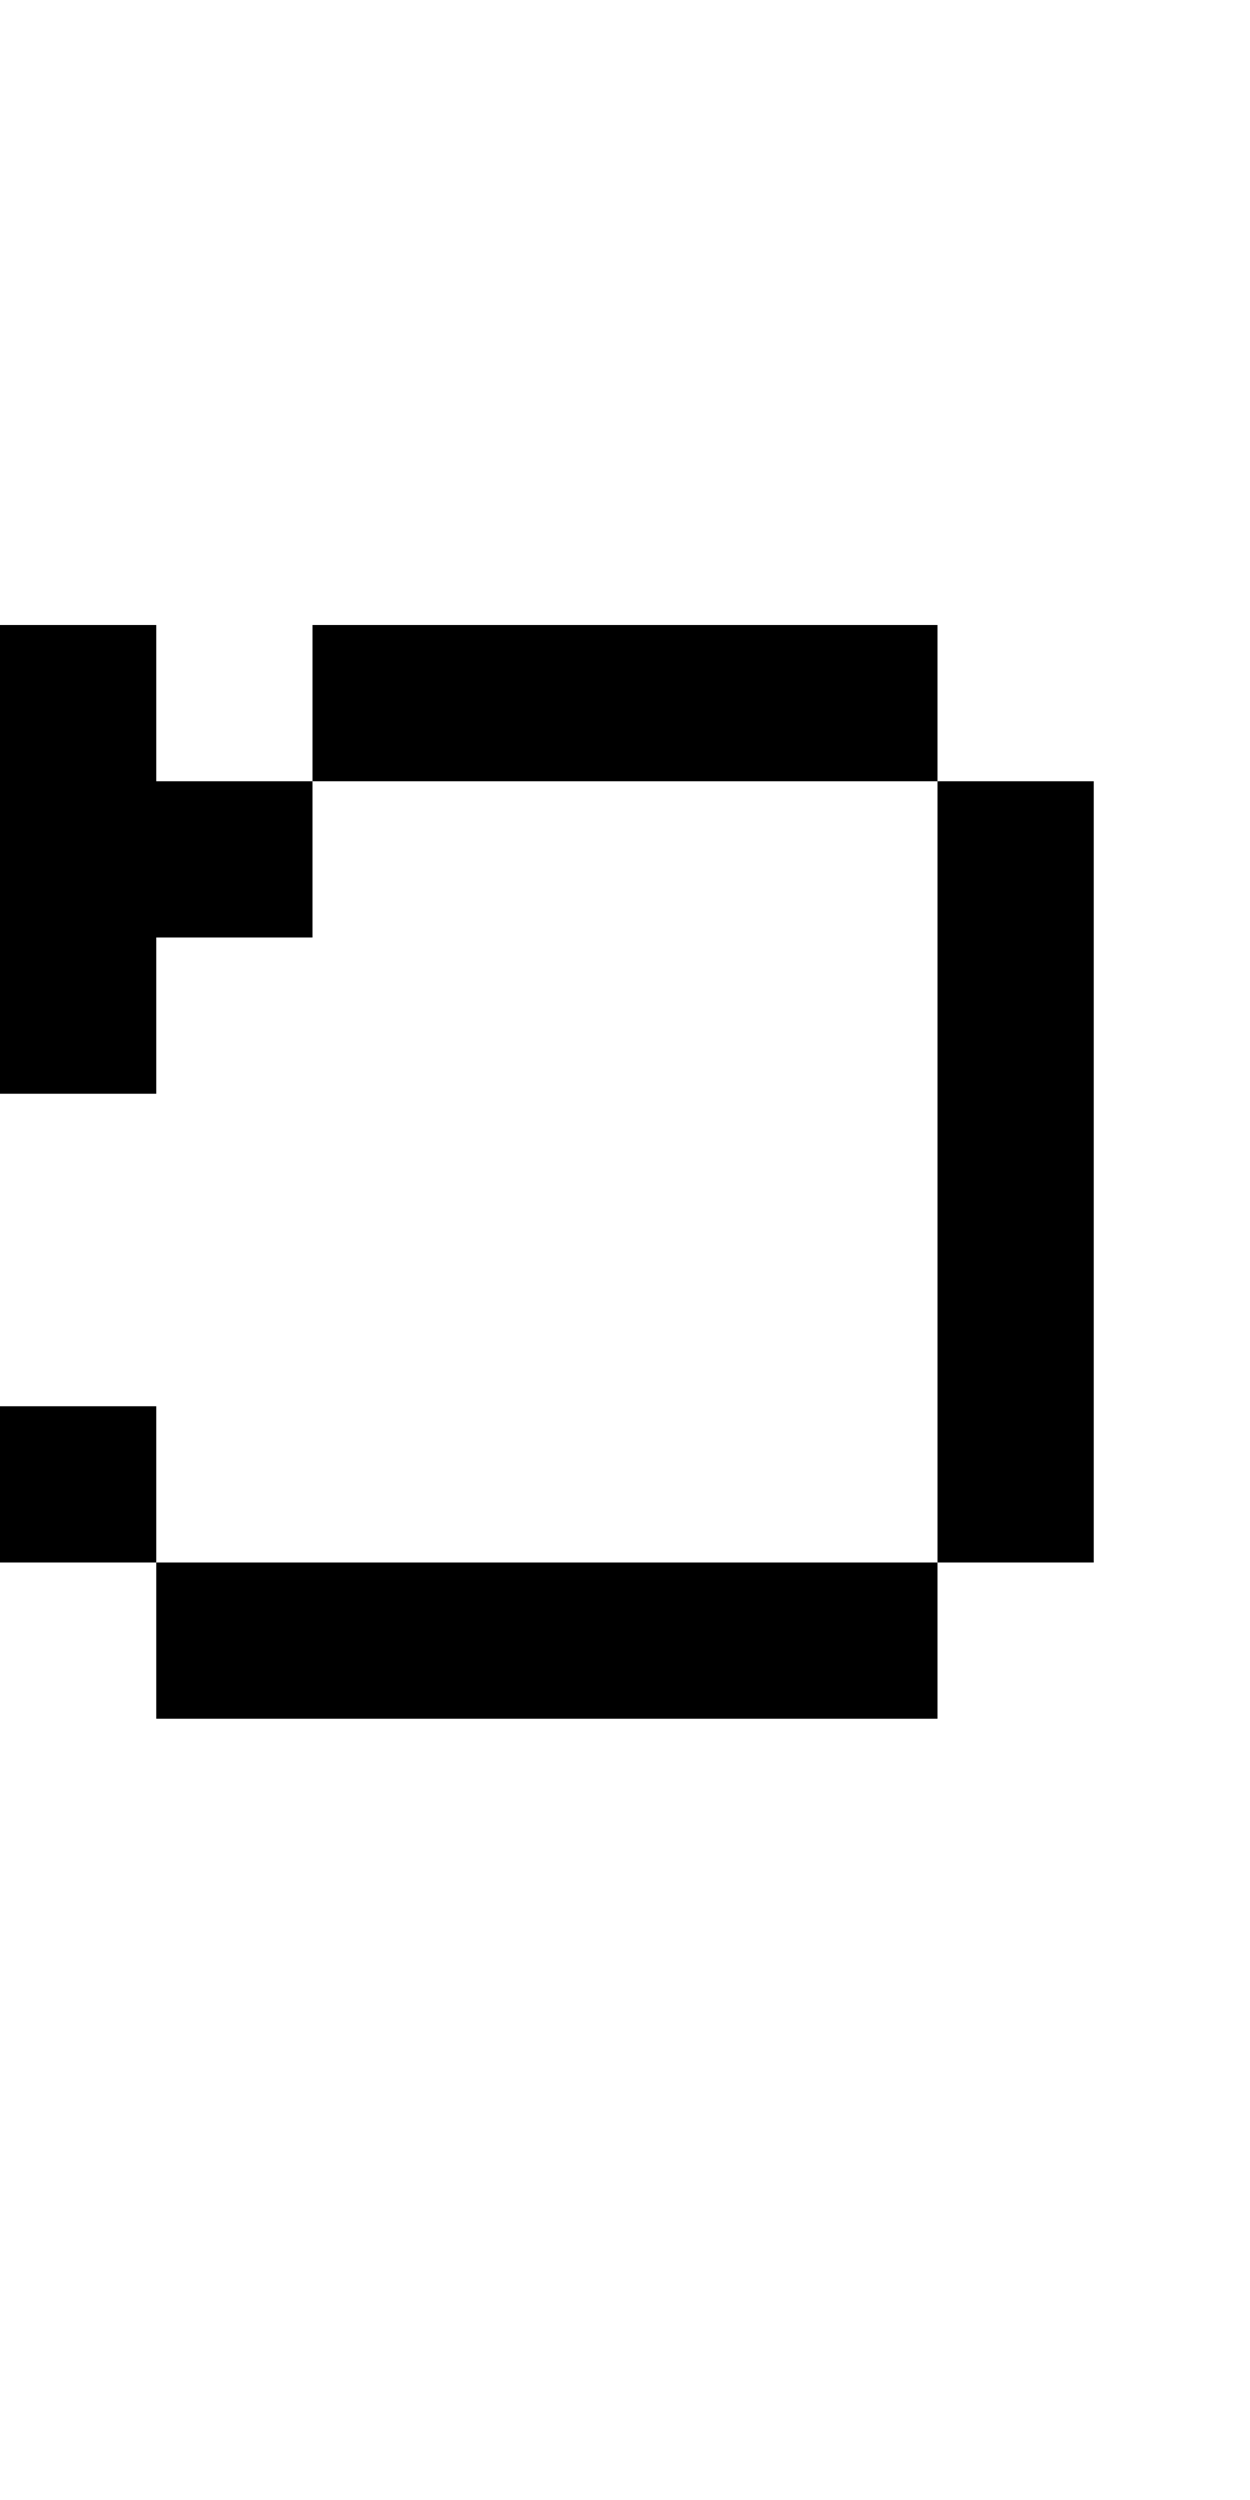 <svg xmlns="http://www.w3.org/2000/svg" width="8px" height="16px" viewBox="0 0 8 16"><style>svg { background-color: white } @media(prefers-color-scheme: dark) { svg { background-color: black } }</style><path fill="white" d="M0,0H8V16H0"/><path fill="black" d="M0,4H1V5H2V4H6V5H2V6H1V7H0M0,9H1V10H0M1,10H6V5H7V10H6V11H1"/></svg>
